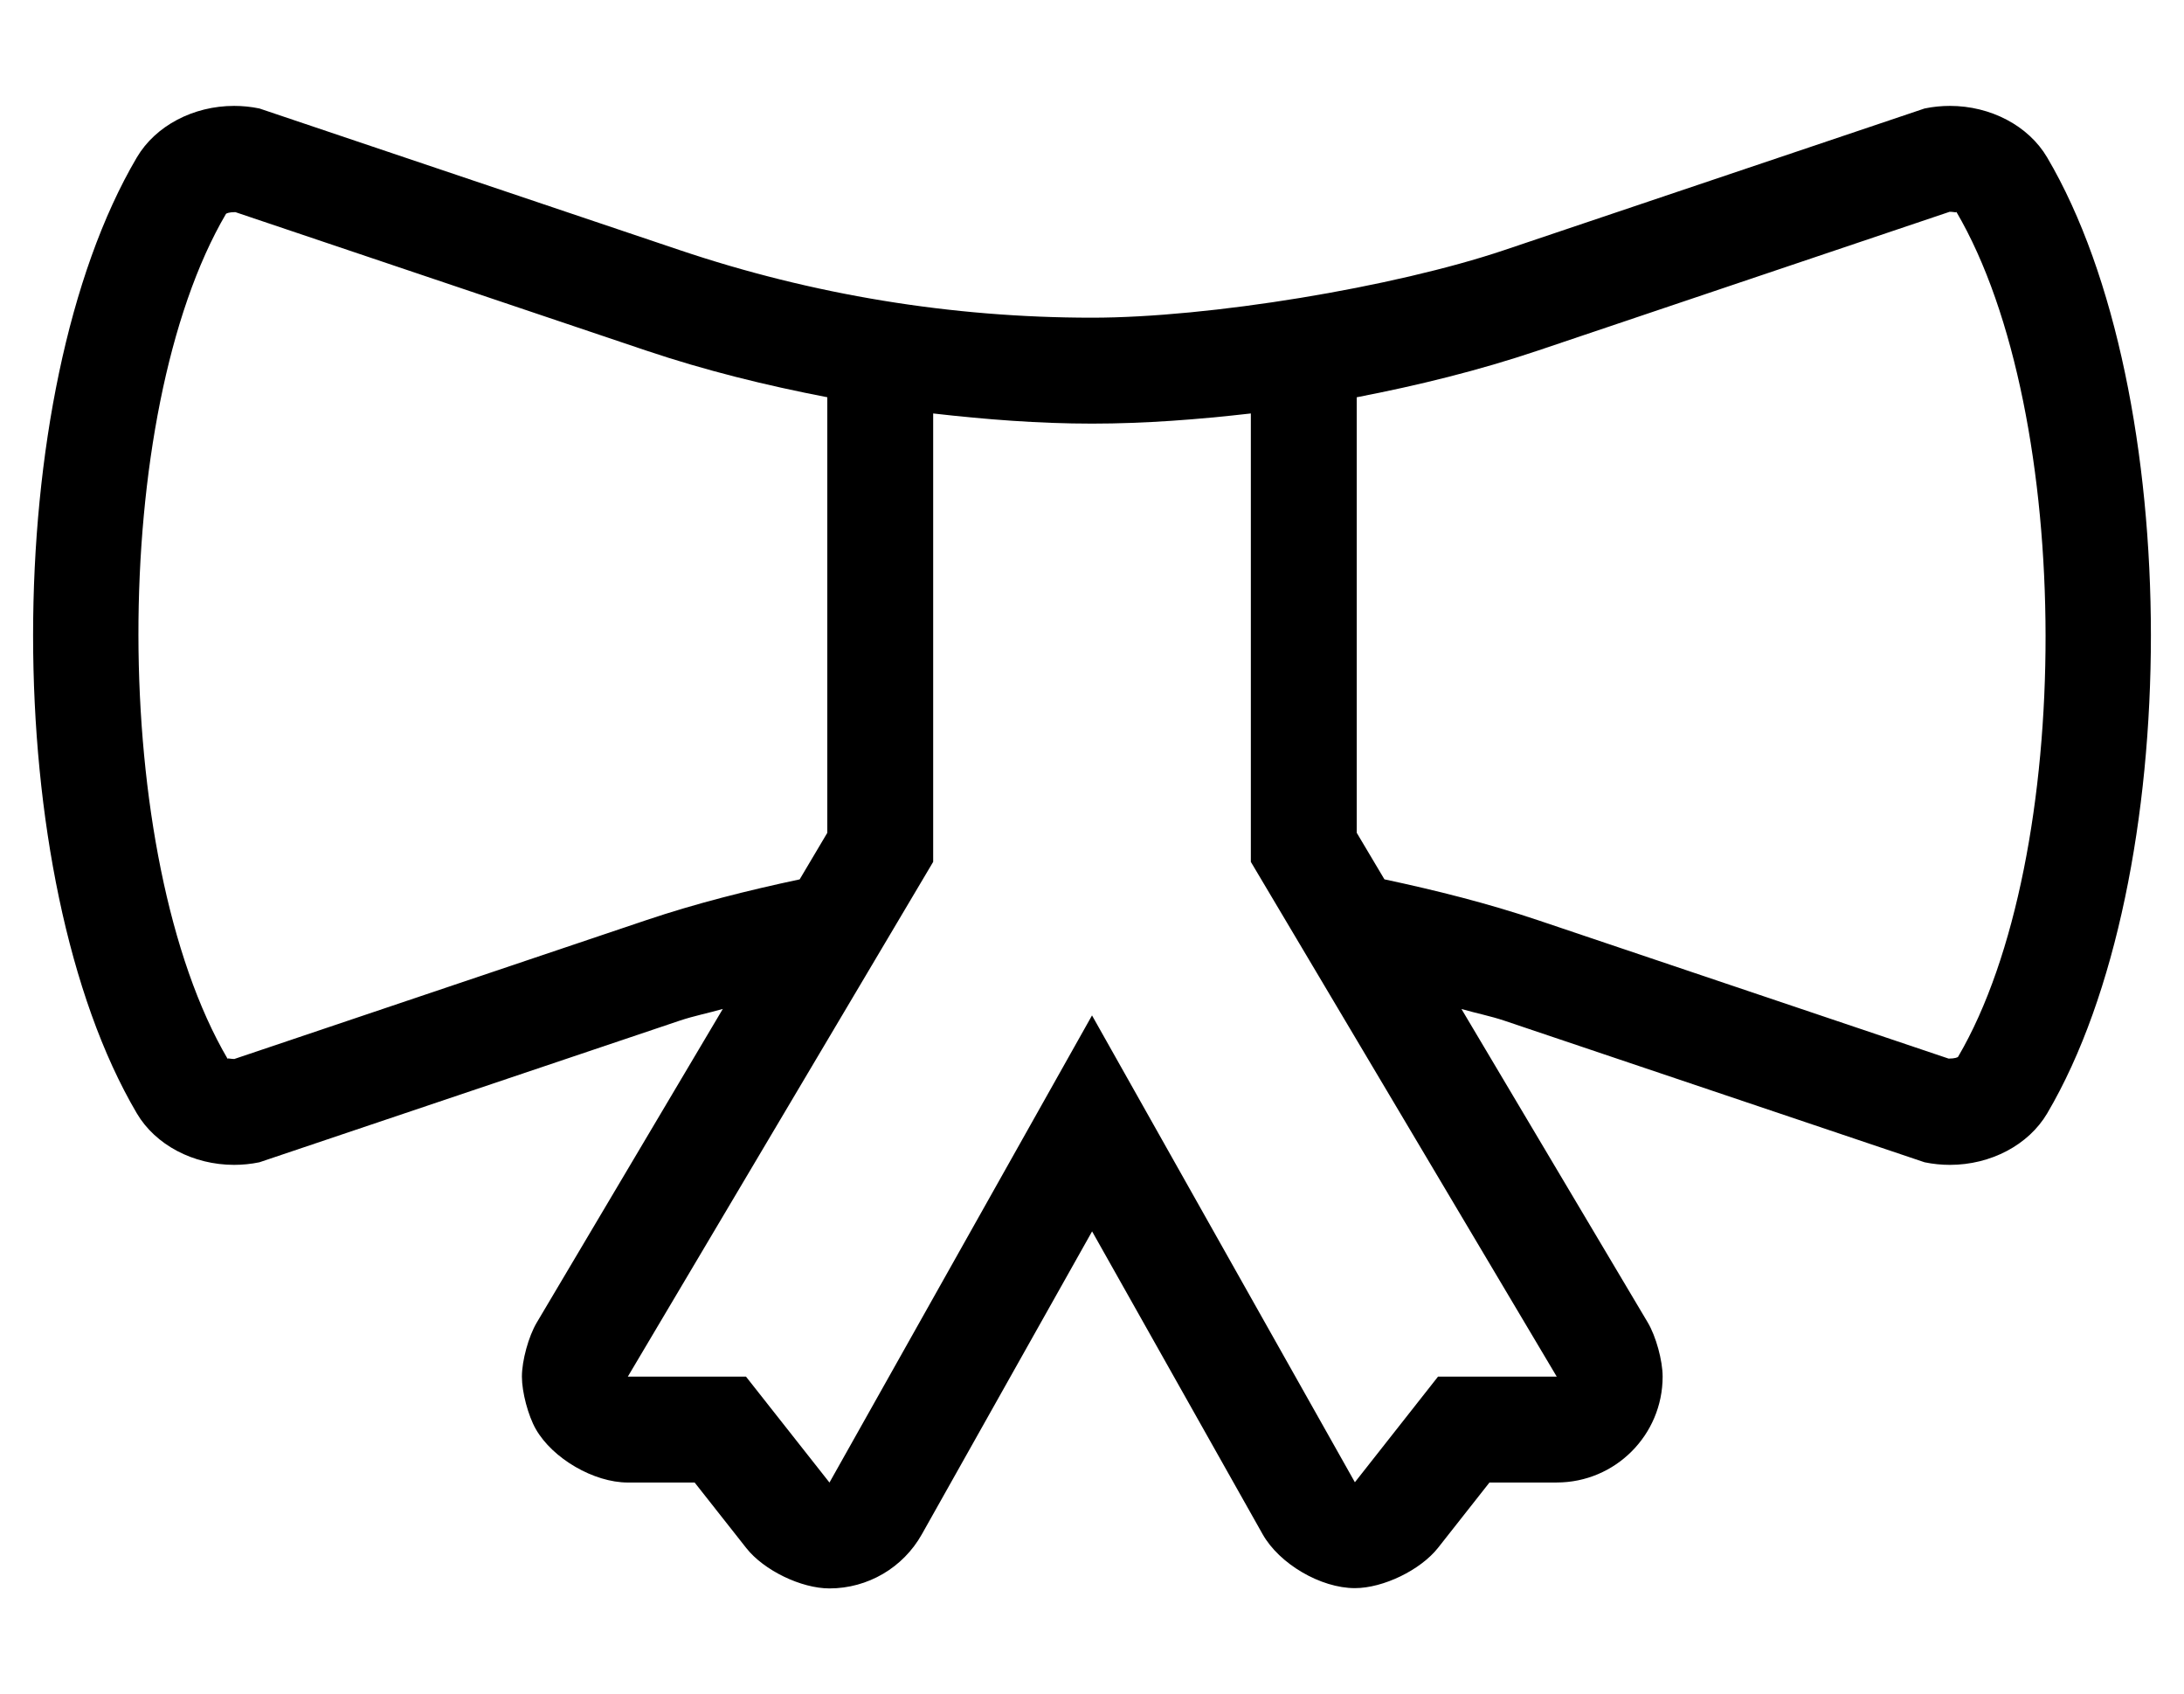 <?xml version="1.0" standalone="no"?>
<!DOCTYPE svg PUBLIC "-//W3C//DTD SVG 1.1//EN" "http://www.w3.org/Graphics/SVG/1.1/DTD/svg11.dtd" >
<svg xmlns="http://www.w3.org/2000/svg" xmlns:xlink="http://www.w3.org/1999/xlink" version="1.1" viewBox="-10 0 660 512">
   <path fill="currentColor"
d="M608.64 47.56c41.81 70.94 41.81 217.95 0.011 288.891c-5.631 9.54 -17.07 15.55 -29.381 15.55c-2.529 0 -5.1 -0.25 -7.659 -0.78l-126.96 -42.779c-4.271 -1.44 -8.681 -2.29 -13 -3.54l56.3 94.73
c2.48 4.173 4.494 11.499 4.494 16.354c0 17.655 -14.329 31.989 -31.984 31.997l-20.35 0.01l-15.521 19.71c-5.305 6.735 -16.568 12.202 -25.143 12.202c-10.327 0 -22.82 -7.304 -27.888 -16.303l-51.529 -91.5
l-51.471 91.57c-5.67 10.08 -16.34 16.32 -27.899 16.32c-8.567 -0.002 -19.825 -5.463 -25.13 -12.19l-15.61 -19.81h-20.2h-0.001c-10.268 0 -22.726 -7.24 -27.809 -16.16
c-2.313 -4.063 -4.191 -11.155 -4.191 -15.831c0 -4.846 2.008 -12.161 4.481 -16.329l56.23 -94.79c-4.34 1.26 -8.79 2.11 -13.08 3.561l-126.96 42.779c-2.56 0.53 -5.12 0.78 -7.649 0.78
c-12.32 0 -23.75 -6.01 -29.38 -15.55c-41.81 -70.94 -41.81 -217.95 0 -288.891c5.63 -9.55 17.069 -15.56 29.38 -15.56c2.52 0 5.09 0.25 7.649 0.78l126.96 42.779c40.17 13.54 82.27 20.44 124.65 20.44h0.01
c35.326 0 91.165 -9.157 124.641 -20.44l126.96 -42.779c2.56 -0.53 5.13 -0.78 7.659 -0.78c12.31 0 23.75 6.01 29.37 15.56zM185.13 278.11c15.28 -5.15 30.851 -9.04 46.53 -12.38l8.35 -14.07v-131.62
c-18.529 -3.57 -36.88 -8.09 -54.87 -14.15l-124.02 -41.79c-1.95 0 -2.67 0.391 -2.82 0.511c-35.359 60.25 -35.39 194.25 0.53 255.43c-0.07 -0.15 0 -0.2 0.16 -0.2
c0.3 0 0.95 0.16 1.75 0.16v0.03zM424.56 416l35.881 -0.01l-92.44 -155.55v-135.5c-15.91 1.819 -31.9 3.069 -48 3.069s-32.09 -1.25 -48 -3.069v135.5l-92.28 155.56h35.721l25.22 32l79.34 -141.16
l79.44 141.07zM581.7 319.39c35.359 -60.239 35.39 -194.25 -0.521 -255.43c0.061 0.15 0 0.2 -0.16 0.2c-0.3 0 -0.949 -0.16 -1.75 -0.16h-0.09l-124.31 41.9
c-17.99 6.06 -36.351 10.569 -54.87 14.149v131.601l8.37 14.069c15.67 3.34 31.23 7.24 46.5 12.38l124 41.79c1.96 0 2.68 -0.39 2.83 -0.5z" />
</svg>
